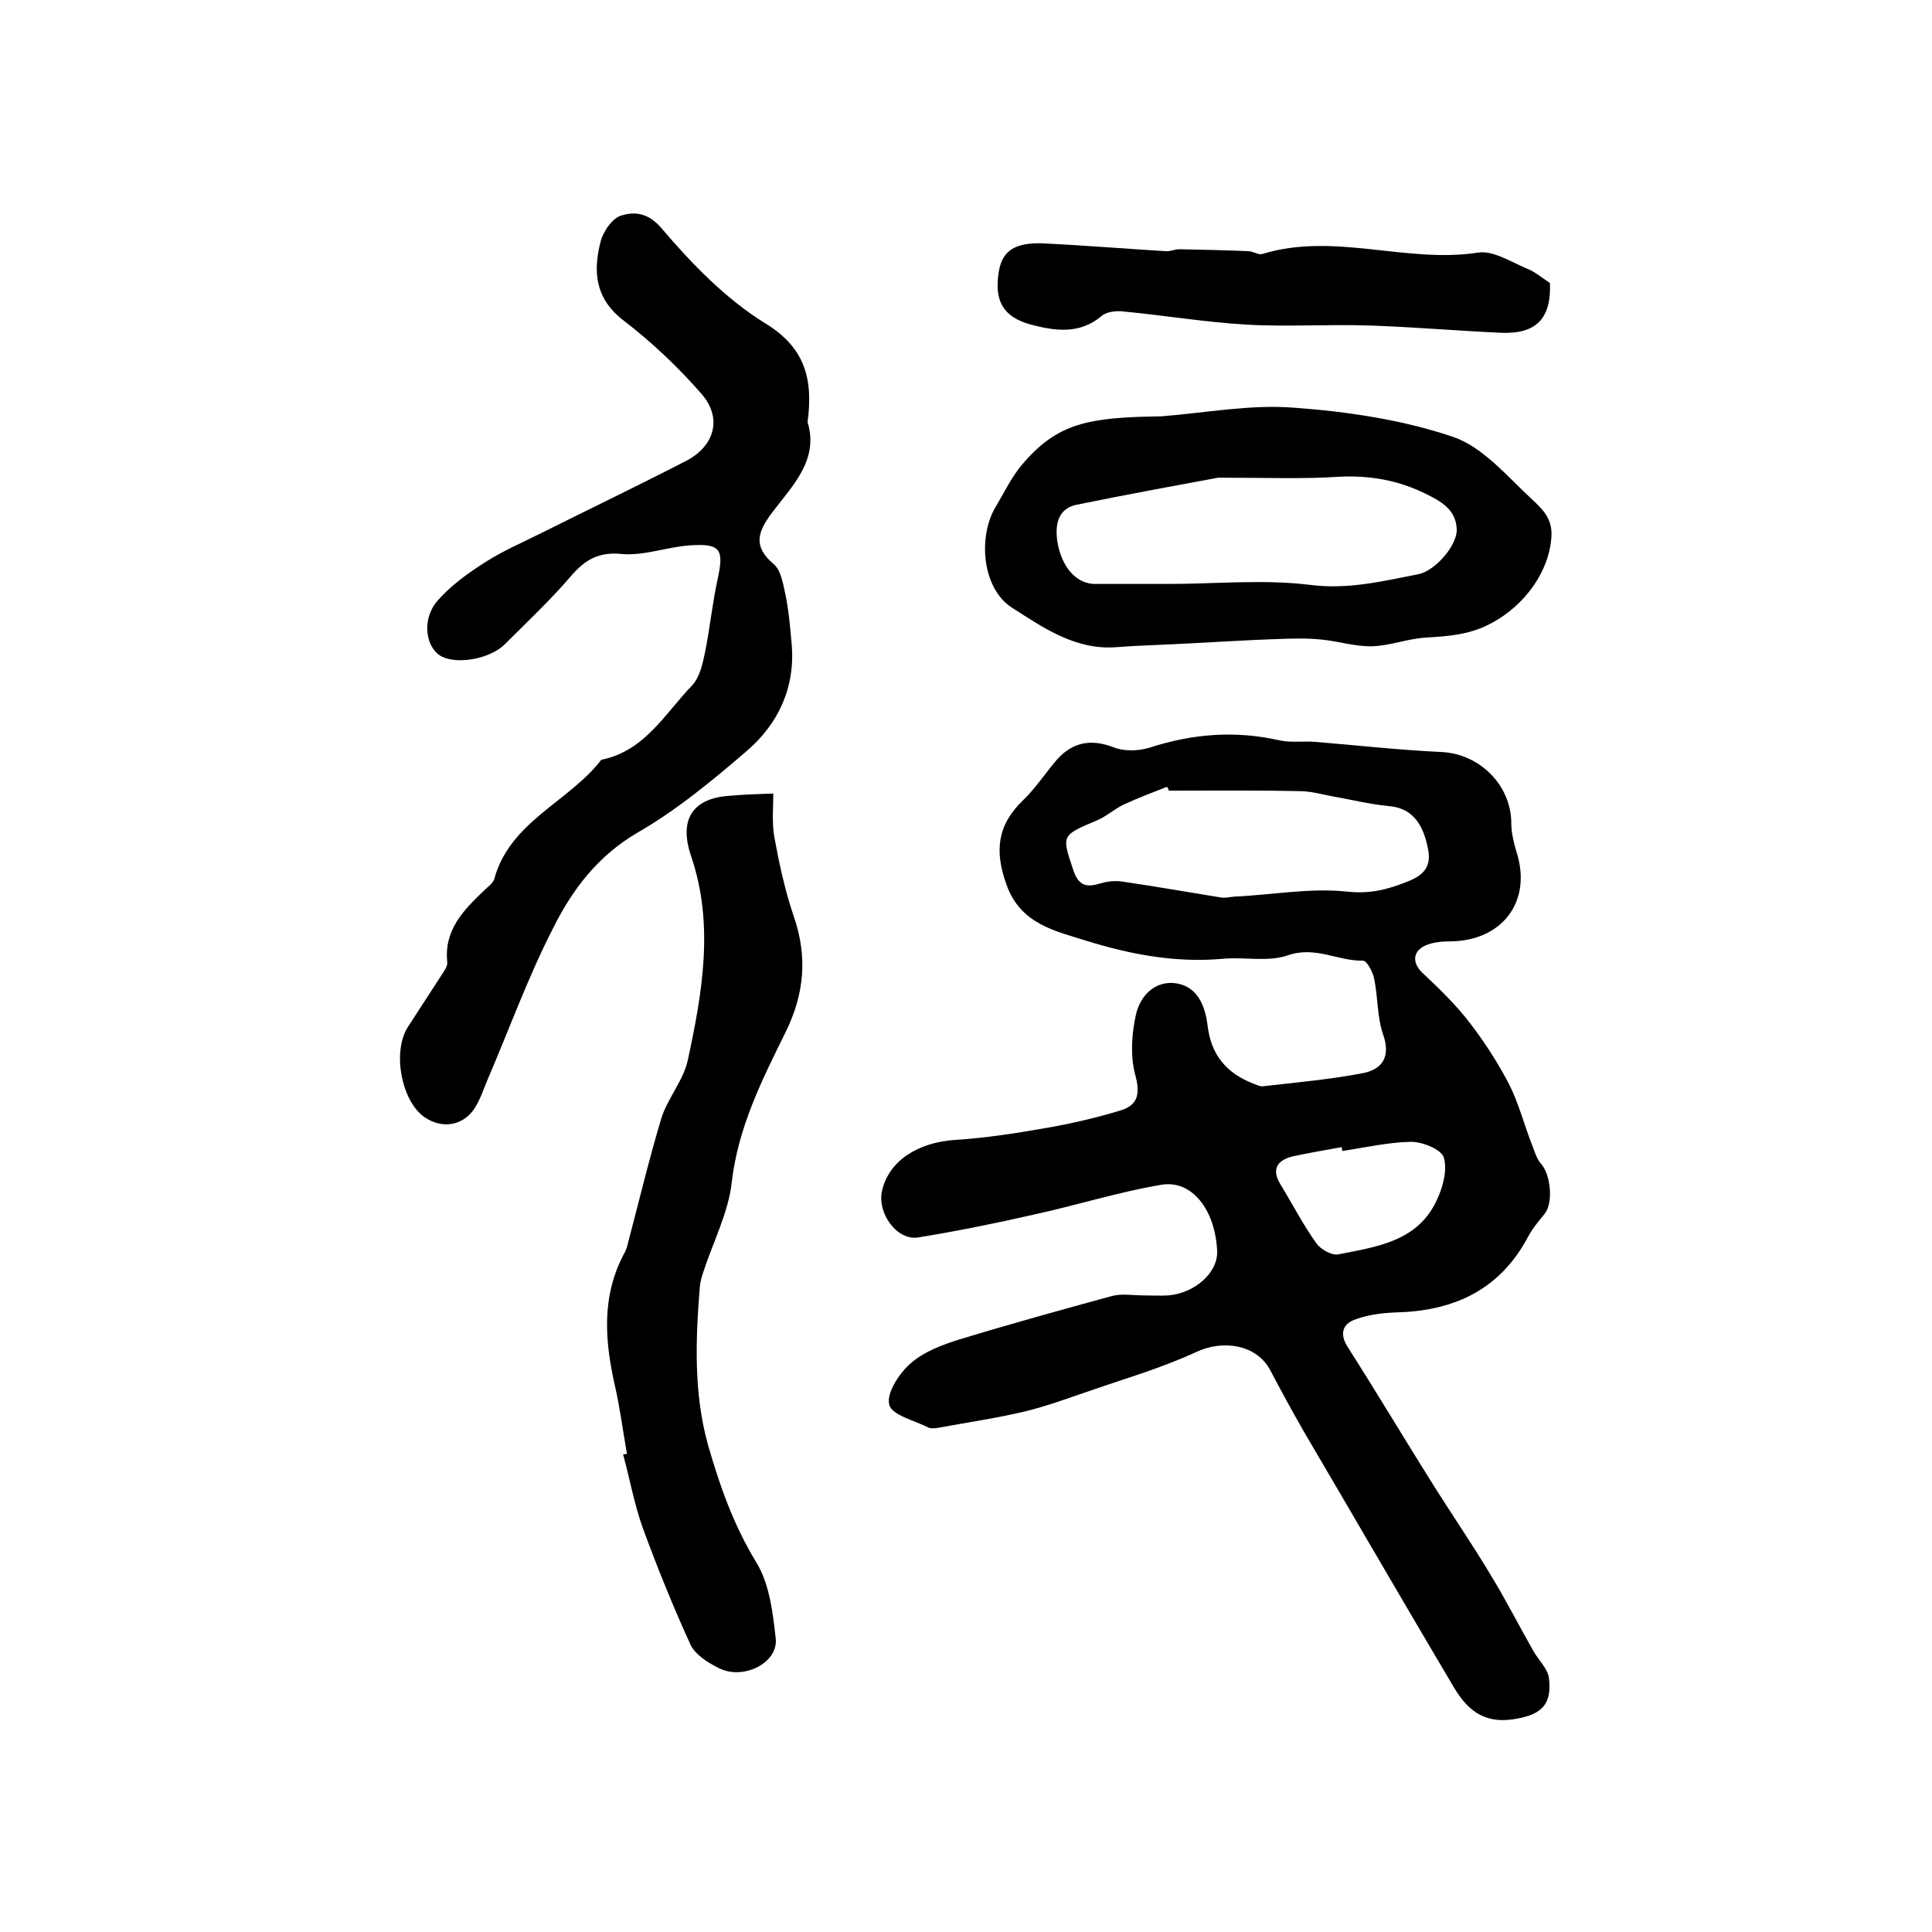 <?xml version="1.0" encoding="utf-8"?>
<!-- Generator: Adobe Illustrator 22.0.0, SVG Export Plug-In . SVG Version: 6.00 Build 0)  -->
<svg version="1.1" id="图层_1" xmlns="http://www.w3.org/2000/svg" xmlns:xlink="http://www.w3.org/1999/xlink" x="0px" y="0px"
	 viewBox="0 0 400 400" style="enable-background:new 0 0 400 400;" xml:space="preserve">
<style type="text/css">
	.st0{fill:#FFFFFF;}
</style>
<g>
	
	<path d="M236.9,268.2c1.7,0,3.3,0.1,5,0c5.6-0.5,10.3-4.8,10.1-9.2c-0.4-8.5-5.2-14.8-11.6-13.7c-8.9,1.5-17.7,4.3-26.5,6.2
		c-7.9,1.8-15.8,3.4-23.8,4.7c-4.4,0.7-8.5-5-7.5-9.6c1.4-6.3,7.5-10.1,15.2-10.6c6.4-0.4,12.7-1.4,19-2.5
		c5.1-0.9,10.3-2.1,15.2-3.6c3.7-1.1,4.1-3.6,3-7.5c-1-3.9-0.7-8.4,0.2-12.4c0.9-3.9,4-7.1,8.4-6.4c4.3,0.7,5.9,4.6,6.4,8.6
		c0.7,6.2,3.9,10,9.6,12.2c0.6,0.2,1.3,0.6,1.9,0.5c6.9-0.8,13.8-1.4,20.6-2.7c4.2-0.8,5.9-3.5,4.2-8.2c-1.2-3.6-1-7.6-1.8-11.4
		c-0.3-1.4-1.5-3.7-2.3-3.7c-5.2,0.1-9.9-3.1-15.6-1.1c-4,1.4-8.9,0.3-13.4,0.7c-9.7,0.9-19.2-0.9-28.2-3.7
		c-6.3-2-13.7-3.4-16.6-11.6c-2.5-6.9-2-12.3,3.4-17.5c2.6-2.5,4.6-5.6,7-8.4c3.2-3.6,7-4.4,11.7-2.6c2.2,0.9,5.2,0.8,7.5,0.1
		c8.9-2.9,17.8-3.6,27-1.5c2.3,0.5,4.9,0.1,7.3,0.3c8.7,0.7,17.4,1.7,26.2,2.1c7.9,0.4,14.4,6.9,14.4,14.8c0,2.1,0.6,4.3,1.2,6.3
		c3,10-3.2,18-13.8,18.1c-1.8,0-3.8,0.2-5.3,0.9c-2.8,1.4-2.5,3.9-0.2,5.9c3.4,3.2,6.8,6.5,9.6,10.2c3,3.9,5.7,8.1,8,12.5
		c2,3.9,3.1,8.3,4.7,12.4c0.6,1.5,1,3.1,2,4.2c2,2.3,2.5,8.1,0.7,10.3c-1.2,1.5-2.5,3-3.4,4.7c-5.7,10.8-15,15.3-26.8,15.7
		c-3,0.1-6,0.4-8.8,1.4c-2.8,0.9-3.6,3-1.7,5.9c5.8,9.1,11.3,18.3,17,27.4c4.1,6.6,8.6,13.1,12.6,19.8c3.1,5.1,5.8,10.4,8.7,15.5
		c1.1,2,3.1,3.8,3.3,5.8c0.7,5.8-2,7.7-7.7,8.5c-6,0.8-9.3-2.2-11.9-6.5c-10.5-17.7-20.8-35.5-31.2-53.2c-2.4-4.2-4.7-8.4-6.9-12.6
		c-2.8-5.3-9.7-6.4-15.3-3.8c-7.1,3.3-14.7,5.5-22.2,8.1c-4.4,1.5-8.7,3.1-13.2,4.2c-5.9,1.4-12,2.3-18,3.4c-0.6,0.1-1.4,0.2-2,0
		c-2.9-1.5-7.7-2.6-8.2-4.8c-0.6-2.4,2.1-6.5,4.4-8.5c2.7-2.4,6.6-3.9,10.2-5c10.5-3.2,21-6.1,31.6-9c2-0.5,4.3-0.1,6.5-0.1
		C236.9,268.3,236.9,268.2,236.9,268.2z M242,163.7c-0.1-0.3-0.2-0.6-0.4-0.8c-3,1.2-6,2.3-9,3.7c-1.9,0.9-3.6,2.5-5.6,3.3
		c-7.3,3.1-7.2,3-4.8,10.2c1.1,3.3,2.7,3.7,5.6,2.8c1.4-0.4,2.9-0.6,4.4-0.4c6.9,1,13.7,2.2,20.5,3.3c1.1,0.2,2.3-0.2,3.5-0.2
		c7.6-0.4,15.3-1.8,22.7-1c4.7,0.5,8.3-0.4,12.3-2c3.2-1.2,5.2-2.9,4.5-6.6c-1.1-6-3.7-8.7-8.1-9.1c-4.1-0.4-8.1-1.4-12.1-2.1
		c-2.1-0.4-4.2-1-6.4-1C260.1,163.6,251.1,163.7,242,163.7z M277.9,238.3c0-0.3-0.1-0.5-0.1-0.8c-3.4,0.6-6.8,1.2-10.1,1.9
		c-3.3,0.8-4.5,2.7-2.6,5.8c2.5,4.1,4.7,8.4,7.5,12.3c0.9,1.2,3.2,2.5,4.5,2.2c8.1-1.6,16.6-2.7,20.5-11.5c1.2-2.6,2.1-6.2,1.3-8.6
		c-0.6-1.7-4.4-3.2-6.8-3.2C287.3,236.5,282.6,237.6,277.9,238.3z"/>
	<path d="M167.2,87.4c2.4,7.9-3.2,13.2-7.4,18.8c-2.9,3.9-4,6.9,0.4,10.6c1.5,1.3,1.9,4,2.4,6.2c0.7,3.4,1,6.9,1.3,10.3
		c0.8,8.9-2.7,16.5-9.2,22.1c-7.2,6.2-14.7,12.4-22.9,17.1c-8.1,4.8-13.3,11.7-17.2,19.5c-5.2,10.1-9.1,20.9-13.6,31.4
		c-0.9,2.1-1.6,4.4-2.9,6.3c-2.5,3.5-6.7,4-10.2,1.6c-4.8-3.3-6.7-13.5-3.5-18.6c2.3-3.6,4.7-7.2,7-10.8c0.5-0.8,1.3-1.8,1.2-2.7
		c-0.7-6.7,3.4-10.8,7.7-14.9c0.7-0.7,1.7-1.4,2-2.2c3.2-12,15.4-16,22.2-24.8c9-1.8,13.2-9.6,18.8-15.4c1.6-1.7,2.2-4.6,2.7-7
		c1-5,1.5-10.1,2.6-15.1c1.3-6,0.6-7.3-5.6-6.9c-4.8,0.3-9.6,2.2-14.2,1.8c-4.9-0.5-7.7,1.2-10.7,4.7c-4.2,4.9-9,9.4-13.6,14
		c-2.9,2.9-9.4,4.2-12.9,2.6c-3.4-1.6-4.4-7.5-1.2-11.4c2.7-3.2,6.3-5.8,9.9-8.1c3.7-2.4,7.9-4.2,11.9-6.2c10-5,20-9.8,29.9-14.9
		c5.9-3.1,7.5-8.9,3.1-13.9c-4.9-5.6-10.4-10.8-16.3-15.3c-5.7-4.5-6.1-10-4.6-16c0.5-2.2,2.5-5.1,4.4-5.6c2.7-0.8,5.5-0.6,8.3,2.7
		c6.2,7.3,13.2,14.5,21.2,19.5C166.6,71.8,168.4,78.3,167.2,87.4z"/>
	<path d="M129.8,301c-0.8-4.6-1.4-9.2-2.4-13.7c-2.2-9.6-3-19,2-28.1c0.2-0.4,0.4-0.9,0.5-1.4c2.3-8.7,4.4-17.5,7-26.2
		c1.3-4.2,4.6-7.9,5.5-12.1c3-13.9,5.5-28.1,0.7-42.2c-2.5-7.3,0-11.8,7.4-12.5c3.2-0.3,6.4-0.4,9.6-0.5c0,3-0.3,6,0.2,8.9
		c1,5.5,2.2,11.1,4,16.4c2.9,8.3,2.3,16-1.6,24c-4.9,9.9-9.9,19.8-11.2,31.2c-0.7,6.3-3.9,12.4-5.9,18.6c-0.3,0.9-0.6,1.9-0.7,2.9
		c-0.9,11.1-1.3,22.2,1.7,32.9c2.4,8.4,5.3,16.6,10,24.3c2.7,4.4,3.4,10.3,4,15.7c0.6,5.1-6.8,8.8-11.9,6.1
		c-2.2-1.1-4.7-2.7-5.7-4.7c-3.6-7.9-6.9-16-9.9-24.2c-1.8-5-2.7-10.2-4.1-15.3C129.4,301.1,129.6,301,129.8,301z"/>
	<path d="M240.4,86.2c9.1-0.7,18.3-2.5,27.4-1.8c11.1,0.8,22.5,2.5,32.9,6c6.3,2.1,11.3,8.2,16.5,13c2,1.9,4.3,3.9,4,7.8
		c-0.5,7.3-5.6,14.1-12.2,17.7c-4.5,2.5-8.9,2.8-13.7,3.1c-3.8,0.2-7.5,1.7-11.2,1.8c-3.6,0.1-7.1-1.1-10.7-1.4
		c-2.9-0.3-5.9-0.2-8.8-0.1c-6.1,0.2-12.1,0.6-18.2,0.9c-5.1,0.3-10.3,0.4-15.4,0.8c-8.4,0.6-15.1-4.1-21.5-8.2
		c-6.1-3.9-7.1-14.5-3.4-20.8c1.8-3,3.3-6.2,5.5-8.8C218.9,87.6,225.2,86.4,240.4,86.2z M252.2,98.9c-7.6,1.4-18.5,3.4-29.3,5.6
		c-3.8,0.8-4.5,4-4,7.5c0.8,5.3,3.9,8.9,7.8,8.9c5.1,0,10.1,0,15.2,0c9.8,0,19.8-1,29.4,0.2c7.9,1,15-0.8,22.3-2.2
		c3.6-0.7,8.2-6.1,8-9.4c-0.2-4-3.2-5.7-6.5-7.3c-5.7-2.8-11.5-3.8-17.8-3.5C270,99.2,262.7,98.9,252.2,98.9z"/>
	<path d="M320.9,58.6c0.3,7.4-2.9,10.6-10.1,10.3c-9-0.4-18.1-1.2-27.1-1.5c-8.6-0.3-17.3,0.3-25.8-0.2c-8.4-0.5-16.8-1.9-25.2-2.7
		c-1.5-0.2-3.5,0-4.6,0.9c-4.6,3.9-9.7,3.1-14.7,1.8c-5.8-1.6-7.6-5-6.6-11c0.7-4.3,3.4-6.1,9.4-5.8c8.4,0.4,16.7,1.1,25.1,1.6
		c1,0.1,1.9-0.4,2.9-0.4c4.7,0.1,9.5,0.2,14.2,0.4c1,0,2.1,0.8,2.9,0.6c14.9-4.6,29.8,2,44.7-0.3c3.1-0.5,6.8,1.9,10.1,3.3
		C317.7,56.2,319.1,57.4,320.9,58.6z"/>
	
	
	
</g>
</svg>
